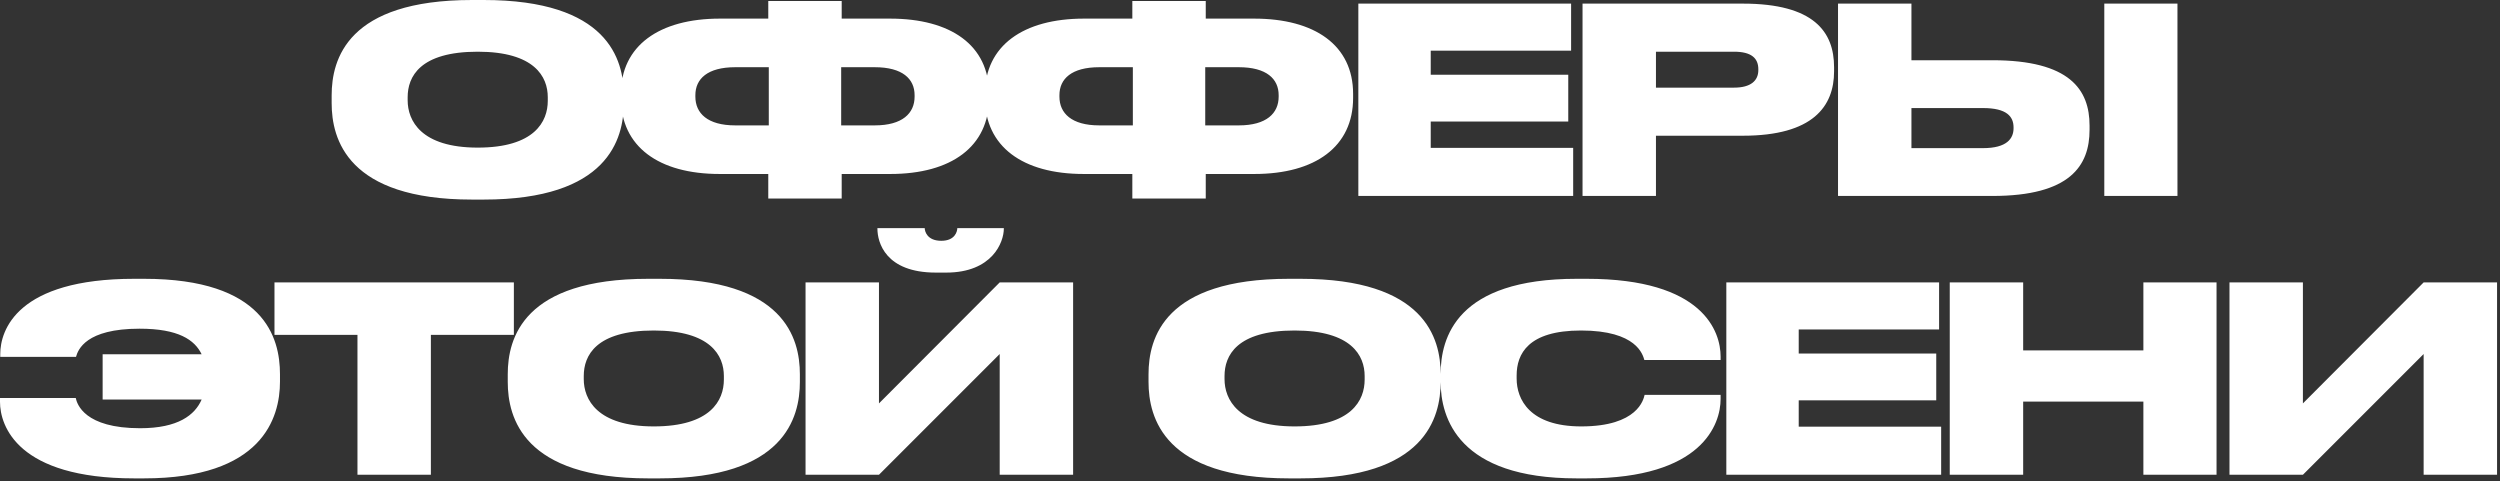 <?xml version="1.0" encoding="UTF-8"?> <svg xmlns="http://www.w3.org/2000/svg" width="816" height="157" viewBox="0 0 816 157" fill="none"><rect x="0" y="0" width="816" height="157" fill="#333333" stroke="none"/><path d="M154.07 -6.88119e-05H157.867C198.37 -6.88119e-05 203.602 19.323 203.602 31.137V33.668C203.602 45.397 198.455 65.142 157.867 65.142H154.07C113.399 65.142 108.251 45.397 108.251 33.668V31.137C108.251 19.323 113.399 -6.88119e-05 154.07 -6.88119e-05ZM178.794 32.908V31.727C178.794 25.061 174.491 16.876 155.927 16.876C137.025 16.876 133.059 25.061 133.059 31.727V32.74C133.059 39.322 137.363 48.181 155.927 48.181C174.491 48.181 178.794 39.659 178.794 32.908ZM250.764 6.075V0.337H274.728V6.075H290.508C310.337 6.075 322.826 14.767 322.826 30.63V31.98C322.826 47.844 310.506 56.788 290.592 56.788H274.728V64.805H250.764V56.788H234.901C214.987 56.788 202.667 47.844 202.667 31.98V30.63C202.667 14.935 215.156 6.075 234.985 6.075H250.764ZM274.56 21.939V40.925H285.529C294.558 40.925 298.524 36.959 298.524 31.558V31.052C298.524 25.736 294.558 21.939 285.529 21.939H274.56ZM250.933 21.939H239.964C230.935 21.939 226.969 25.736 226.969 31.052V31.558C226.969 36.959 230.935 40.925 239.964 40.925H250.933V21.939ZM369.593 6.075V0.337H393.557V6.075H409.337C429.166 6.075 441.654 14.767 441.654 30.63V31.98C441.654 47.844 429.335 56.788 409.421 56.788H393.557V64.805H369.593V56.788H353.729C333.816 56.788 321.496 47.844 321.496 31.98V30.63C321.496 14.935 333.984 6.075 353.814 6.075H369.593ZM393.389 21.939V40.925H404.358C413.387 40.925 417.353 36.959 417.353 31.558V31.052C417.353 25.736 413.387 21.939 404.358 21.939H393.389ZM369.762 21.939H358.792C349.764 21.939 345.798 25.736 345.798 31.052V31.558C345.798 36.959 349.764 40.925 358.792 40.925H369.762V21.939ZM443.363 1.181H512.808V16.539H466.989V24.386H511.88V39.659H466.989V48.266H513.483V63.961H443.363V1.181ZM568.856 44.3H540.504V63.961H516.54V1.181H568.856C592.061 1.181 598.643 10.379 598.643 21.939V23.289C598.643 34.681 591.808 44.3 568.856 44.3ZM540.504 16.876V28.605H565.987C571.472 28.605 573.919 26.327 573.919 22.867V22.614C573.919 18.986 571.641 16.876 565.987 16.876H540.504ZM623.894 19.661H650.305C675.619 19.661 682.032 29.28 682.032 41.009V42.359C682.032 54.088 675.703 63.961 650.305 63.961H599.929V1.181H623.894V19.661ZM623.894 48.35H647.267C655.03 48.35 657.224 45.228 657.224 41.853V41.6C657.224 38.056 655.03 35.271 647.267 35.271H623.894V48.35ZM710.722 1.181V63.961H686.842V1.181H710.722ZM91.385 122.137V124.584C91.385 136.481 85.562 156.142 47 156.142H43.794C5.822 156.142 -6.36899e-05 139.097 -6.36899e-05 131.165V129.9H24.724C25.145 131.925 27.593 139.772 45.734 139.772C58.138 139.772 63.623 135.469 65.817 130.406H33.499V115.639H65.817C63.539 110.914 58.223 107.285 45.566 107.285C28.014 107.285 25.483 114.12 24.808 116.483H0.084V115.555C0.084 107.792 5.569 91 43.794 91H47C86.237 91 91.385 110.154 91.385 122.137ZM116.676 154.961V109.311H89.589V92.181H167.726V109.311H140.64V154.961H116.676ZM211.548 91H215.345C255.848 91 261.08 110.323 261.08 122.137V124.668C261.08 136.397 255.933 156.142 215.345 156.142H211.548C170.877 156.142 165.729 136.397 165.729 124.668V122.137C165.729 110.323 170.877 91 211.548 91ZM236.272 123.909V122.727C236.272 116.061 231.968 107.876 213.405 107.876C194.503 107.876 190.537 116.061 190.537 122.727V123.74C190.537 130.321 194.841 139.181 213.405 139.181C231.968 139.181 236.272 130.659 236.272 123.909ZM326.3 154.961V115.555L286.894 154.961H262.93V92.181H286.894V131.672L326.3 92.181H350.264V154.961H326.3ZM308.833 88.975H305.458C289.003 88.975 286.388 79.102 286.388 74.63V74.461H301.829C301.829 75.474 302.589 78.596 307.23 78.596C311.786 78.596 312.461 75.474 312.461 74.461H327.65V74.63C327.65 79.102 323.853 88.975 308.833 88.975ZM420.698 91H424.495C464.998 91 470.229 110.323 470.229 122.137V124.668C470.229 136.397 465.082 156.142 424.495 156.142H420.698C380.026 156.142 374.879 136.397 374.879 124.668V122.137C374.879 110.323 380.026 91 420.698 91ZM445.421 123.909V122.727C445.421 116.061 441.118 107.876 422.554 107.876C403.653 107.876 399.687 116.061 399.687 122.727V123.74C399.687 130.321 403.99 139.181 422.554 139.181C441.118 139.181 445.421 130.659 445.421 123.909ZM517.898 156.142H514.607C476.045 156.142 470.223 136.481 470.223 124.584V122.137C470.223 110.154 475.454 91 514.607 91H517.898C556.038 91 561.607 108.298 561.607 116.399V117.496H536.715C536.209 115.808 534.268 107.876 516.042 107.876C498.743 107.876 495.031 115.555 495.031 122.558V123.571C495.031 130.321 499.25 139.181 516.126 139.181C534.605 139.181 536.462 130.321 536.799 128.887H561.607V130.237C561.607 138.422 555.701 156.142 517.898 156.142ZM563.474 92.181H632.919V107.539H587.1V115.386H631.991V130.659H587.1V139.266H633.594V154.961H563.474V92.181ZM636.398 154.961V92.181H660.362V114.373H699.599V92.181H723.479V154.961H699.599V131.081H660.362V154.961H636.398ZM791.074 154.961V115.555L751.668 154.961H727.704V92.181H751.668V131.672L791.074 92.181H815.038V154.961H791.074Z" fill="white"></path></svg> 